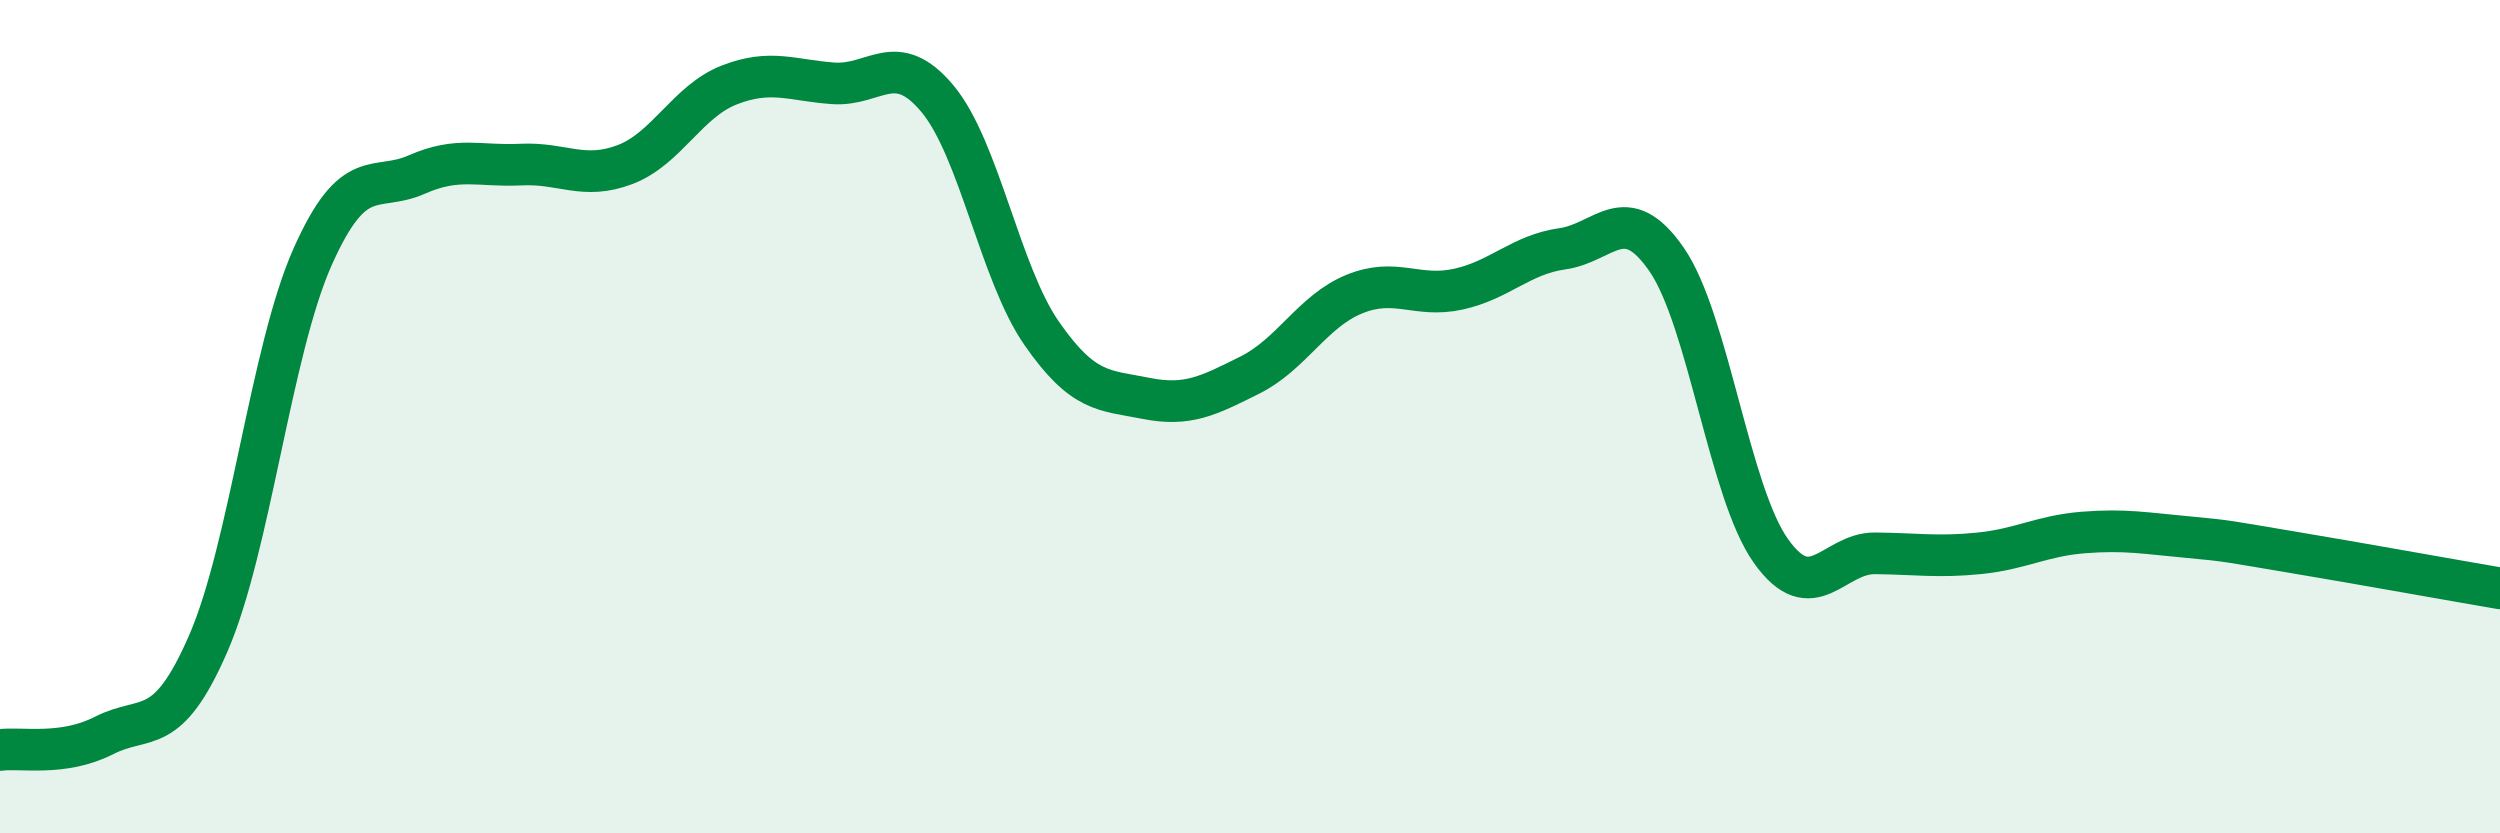 
    <svg width="60" height="20" viewBox="0 0 60 20" xmlns="http://www.w3.org/2000/svg">
      <path
        d="M 0,18 C 0.5,17.93 1.5,18.16 2.5,17.65 C 3.5,17.14 4,17.74 5,15.44 C 6,13.14 6.5,8.42 7.5,6.17 C 8.5,3.92 9,4.63 10,4.19 C 11,3.75 11.5,4 12.5,3.95 C 13.5,3.9 14,4.33 15,3.95 C 16,3.57 16.5,2.43 17.5,2.04 C 18.5,1.65 19,1.93 20,2 C 21,2.07 21.5,1.17 22.5,2.37 C 23.5,3.57 24,6.56 25,8 C 26,9.44 26.5,9.36 27.5,9.56 C 28.5,9.76 29,9.5 30,9 C 31,8.5 31.5,7.47 32.5,7.06 C 33.5,6.65 34,7.16 35,6.94 C 36,6.72 36.5,6.11 37.5,5.97 C 38.5,5.83 39,4.78 40,6.23 C 41,7.68 41.5,11.81 42.5,13.22 C 43.5,14.63 44,13.27 45,13.28 C 46,13.29 46.5,13.38 47.5,13.28 C 48.5,13.18 49,12.86 50,12.78 C 51,12.7 51.5,12.8 52.5,12.89 C 53.5,12.98 53.5,13 55,13.25 C 56.5,13.5 59,13.95 60,14.12L60 20L0 20Z"
        fill="#008740"
        opacity="0.1"
        stroke-linecap="round"
        stroke-linejoin="round"
      />
      <path
        d="M 0,18 C 0.5,17.93 1.5,18.16 2.5,17.65 C 3.5,17.14 4,17.74 5,15.44 C 6,13.14 6.5,8.42 7.5,6.17 C 8.5,3.92 9,4.63 10,4.19 C 11,3.75 11.5,4 12.5,3.95 C 13.5,3.9 14,4.33 15,3.95 C 16,3.57 16.5,2.43 17.5,2.04 C 18.5,1.65 19,1.93 20,2 C 21,2.07 21.5,1.17 22.5,2.37 C 23.5,3.57 24,6.56 25,8 C 26,9.44 26.5,9.36 27.5,9.56 C 28.5,9.76 29,9.5 30,9 C 31,8.5 31.5,7.47 32.5,7.06 C 33.5,6.65 34,7.16 35,6.94 C 36,6.72 36.5,6.11 37.5,5.97 C 38.5,5.83 39,4.78 40,6.23 C 41,7.68 41.5,11.81 42.5,13.22 C 43.5,14.63 44,13.27 45,13.28 C 46,13.29 46.5,13.38 47.5,13.28 C 48.5,13.18 49,12.86 50,12.78 C 51,12.7 51.5,12.8 52.5,12.89 C 53.5,12.98 53.5,13 55,13.25 C 56.5,13.5 59,13.95 60,14.12"
        stroke="#008740"
        stroke-width="1"
        fill="none"
        stroke-linecap="round"
        stroke-linejoin="round"
      />
    </svg>
  